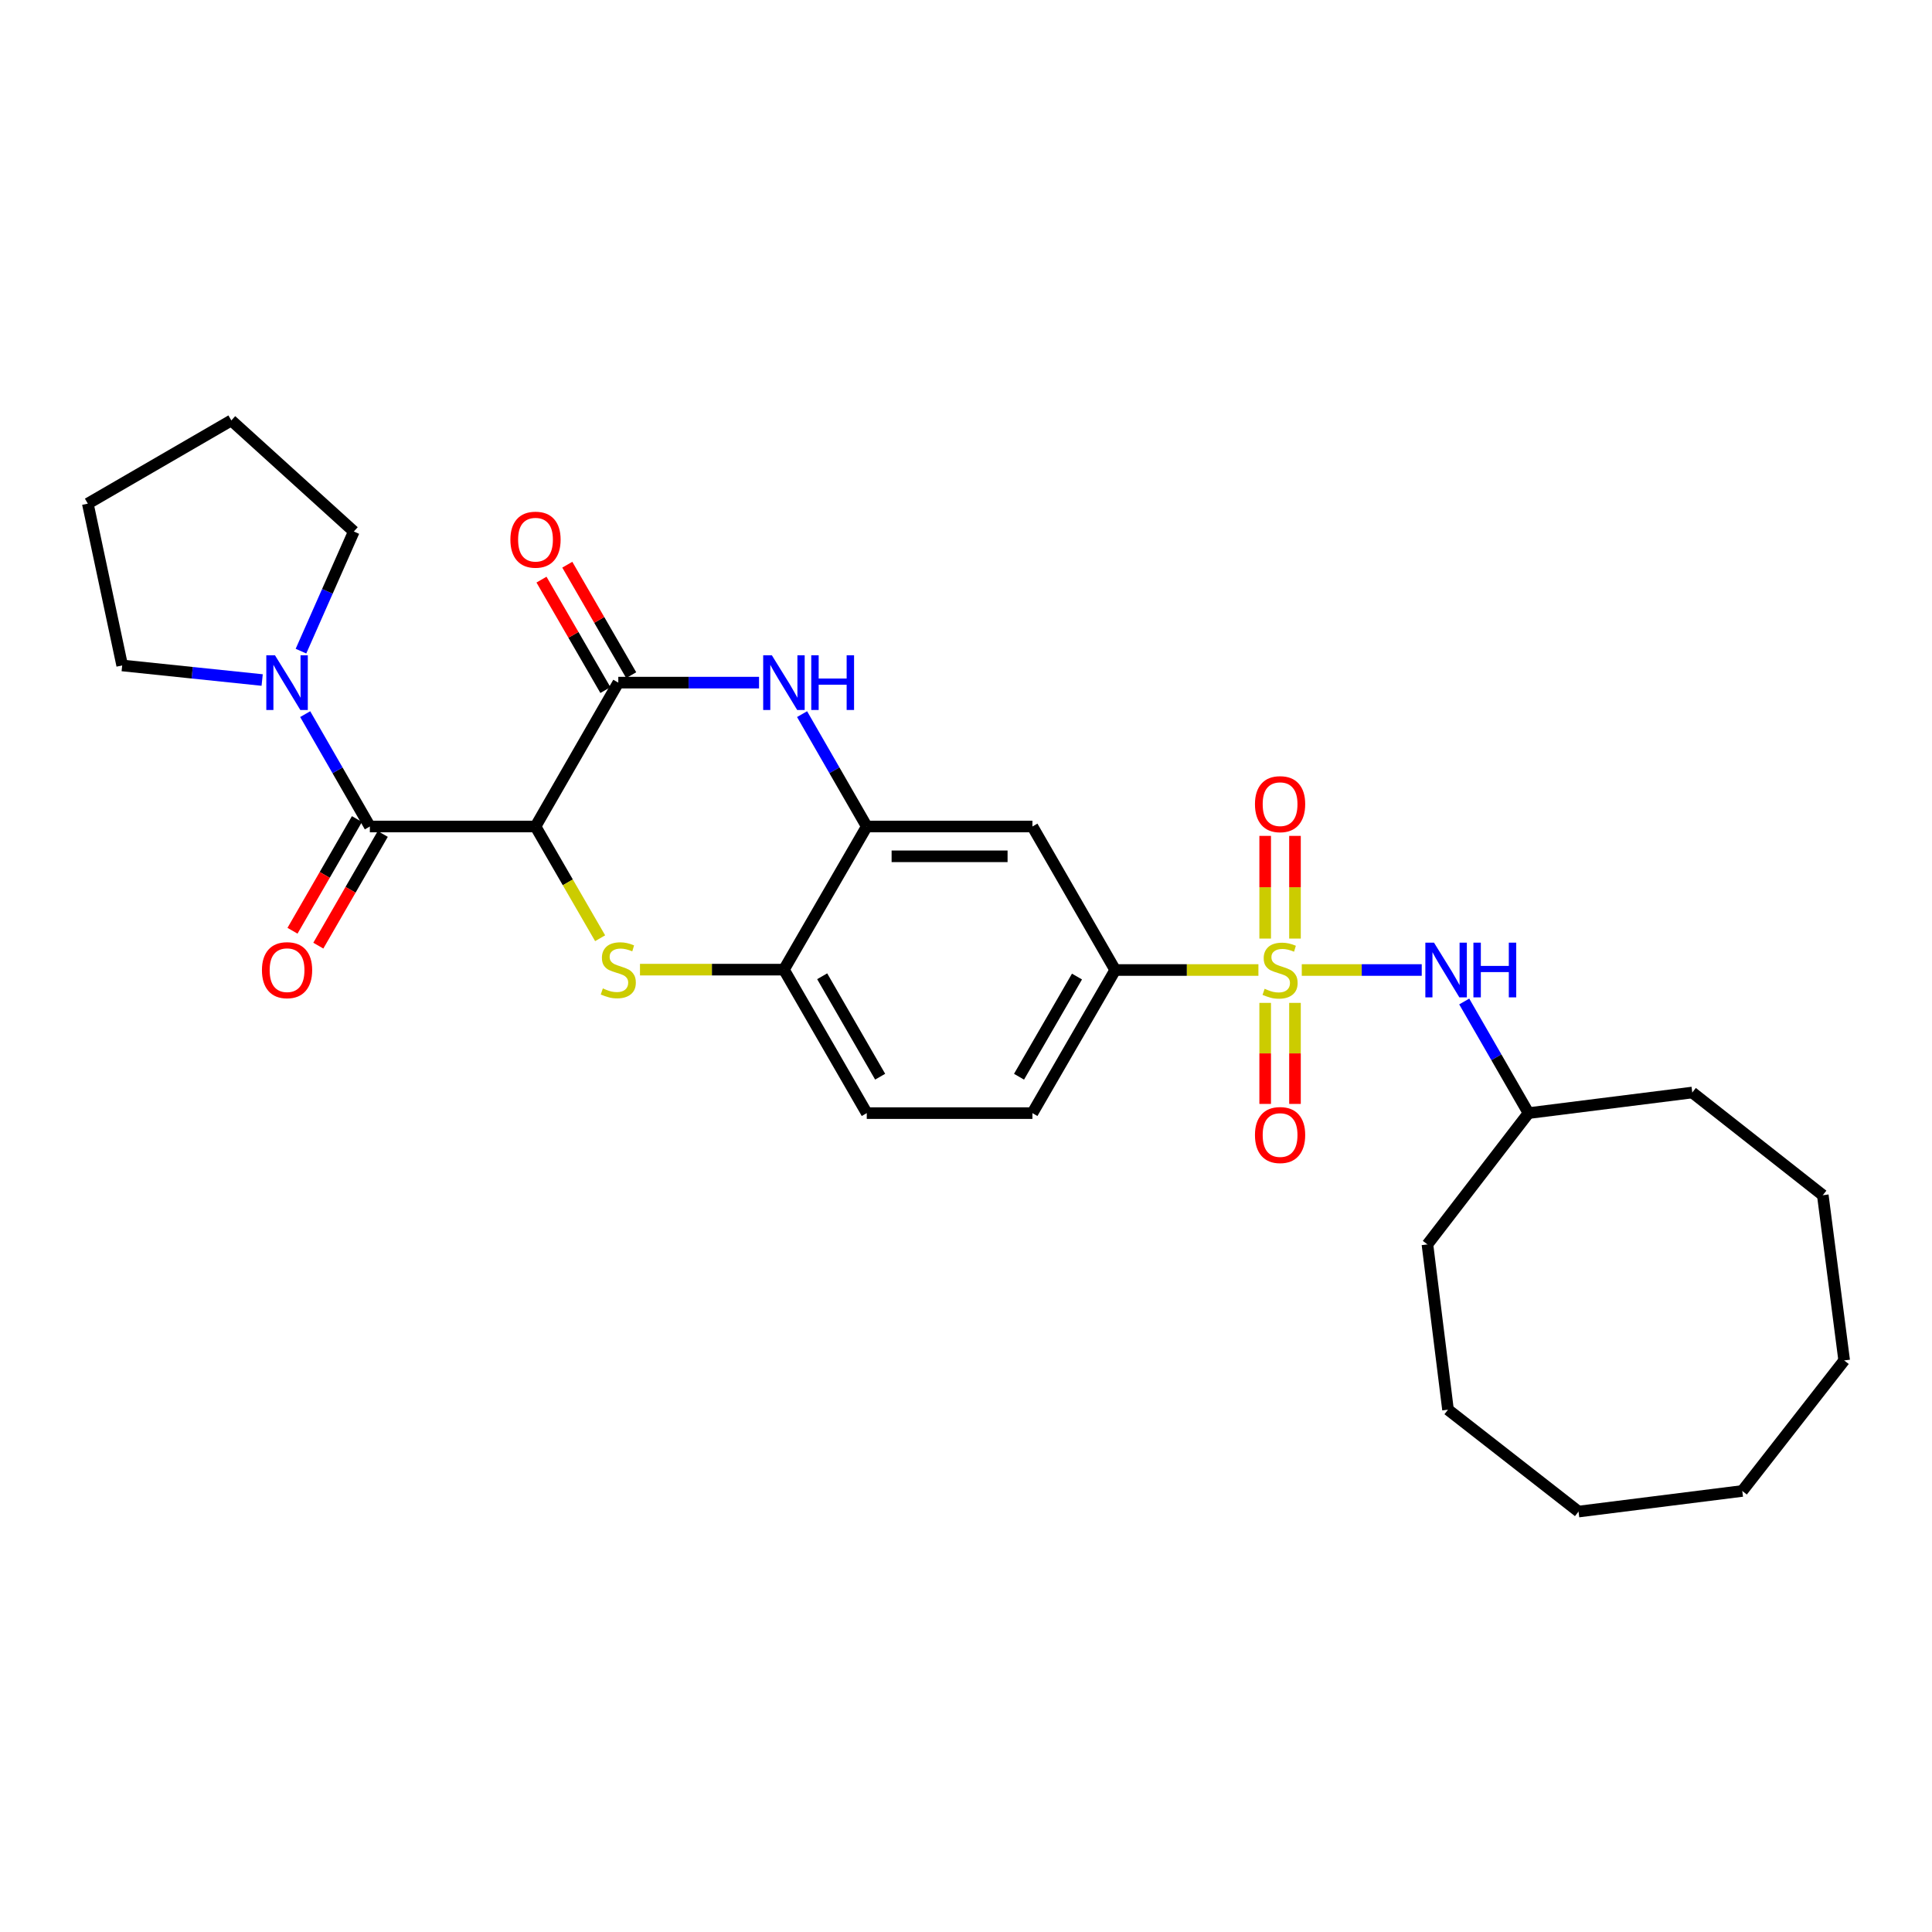 <?xml version='1.0' encoding='iso-8859-1'?>
<svg version='1.1' baseProfile='full'
              xmlns='http://www.w3.org/2000/svg'
                      xmlns:rdkit='http://www.rdkit.org/xml'
                      xmlns:xlink='http://www.w3.org/1999/xlink'
                  xml:space='preserve'
width='1000px' height='1000px' viewBox='0 0 1000 1000'>
<!-- END OF HEADER -->
<rect style='opacity:1.0;fill:#FFFFFF;stroke:none' width='1000' height='1000' x='0' y='0'> </rect>
<path class='bond-6' d='M 651.354,502.075 L 614.292,502.075' style='fill:none;fill-rule:evenodd;stroke:#CCCC00;stroke-width:6px;stroke-linecap:butt;stroke-linejoin:miter;stroke-opacity:1' />
<path class='bond-6' d='M 614.292,502.075 L 577.229,502.075' style='fill:none;fill-rule:evenodd;stroke:#000000;stroke-width:6px;stroke-linecap:butt;stroke-linejoin:miter;stroke-opacity:1' />
<path class='bond-9' d='M 673.796,502.075 L 704.843,502.075' style='fill:none;fill-rule:evenodd;stroke:#CCCC00;stroke-width:6px;stroke-linecap:butt;stroke-linejoin:miter;stroke-opacity:1' />
<path class='bond-9' d='M 704.843,502.075 L 735.891,502.075' style='fill:none;fill-rule:evenodd;stroke:#0000FF;stroke-width:6px;stroke-linecap:butt;stroke-linejoin:miter;stroke-opacity:1' />
<path class='bond-11' d='M 654.853,519.088 L 654.853,545.237' style='fill:none;fill-rule:evenodd;stroke:#CCCC00;stroke-width:6px;stroke-linecap:butt;stroke-linejoin:miter;stroke-opacity:1' />
<path class='bond-11' d='M 654.853,545.237 L 654.853,571.385' style='fill:none;fill-rule:evenodd;stroke:#FF0000;stroke-width:6px;stroke-linecap:butt;stroke-linejoin:miter;stroke-opacity:1' />
<path class='bond-11' d='M 670.283,519.088 L 670.283,545.237' style='fill:none;fill-rule:evenodd;stroke:#CCCC00;stroke-width:6px;stroke-linecap:butt;stroke-linejoin:miter;stroke-opacity:1' />
<path class='bond-11' d='M 670.283,545.237 L 670.283,571.385' style='fill:none;fill-rule:evenodd;stroke:#FF0000;stroke-width:6px;stroke-linecap:butt;stroke-linejoin:miter;stroke-opacity:1' />
<path class='bond-12' d='M 670.283,485.806 L 670.283,459.23' style='fill:none;fill-rule:evenodd;stroke:#CCCC00;stroke-width:6px;stroke-linecap:butt;stroke-linejoin:miter;stroke-opacity:1' />
<path class='bond-12' d='M 670.283,459.23 L 670.283,432.654' style='fill:none;fill-rule:evenodd;stroke:#FF0000;stroke-width:6px;stroke-linecap:butt;stroke-linejoin:miter;stroke-opacity:1' />
<path class='bond-12' d='M 654.853,485.806 L 654.853,459.23' style='fill:none;fill-rule:evenodd;stroke:#CCCC00;stroke-width:6px;stroke-linecap:butt;stroke-linejoin:miter;stroke-opacity:1' />
<path class='bond-12' d='M 654.853,459.23 L 654.853,432.654' style='fill:none;fill-rule:evenodd;stroke:#FF0000;stroke-width:6px;stroke-linecap:butt;stroke-linejoin:miter;stroke-opacity:1' />
<path class='bond-0' d='M 277.176,427.794 L 293.901,456.71' style='fill:none;fill-rule:evenodd;stroke:#000000;stroke-width:6px;stroke-linecap:butt;stroke-linejoin:miter;stroke-opacity:1' />
<path class='bond-0' d='M 293.901,456.71 L 310.626,485.626' style='fill:none;fill-rule:evenodd;stroke:#CCCC00;stroke-width:6px;stroke-linecap:butt;stroke-linejoin:miter;stroke-opacity:1' />
<path class='bond-3' d='M 277.176,427.794 L 191.435,427.794' style='fill:none;fill-rule:evenodd;stroke:#000000;stroke-width:6px;stroke-linecap:butt;stroke-linejoin:miter;stroke-opacity:1' />
<path class='bond-31' d='M 277.176,427.794 L 320.03,353.325' style='fill:none;fill-rule:evenodd;stroke:#000000;stroke-width:6px;stroke-linecap:butt;stroke-linejoin:miter;stroke-opacity:1' />
<path class='bond-1' d='M 331.253,501.886 L 368.508,501.886' style='fill:none;fill-rule:evenodd;stroke:#CCCC00;stroke-width:6px;stroke-linecap:butt;stroke-linejoin:miter;stroke-opacity:1' />
<path class='bond-1' d='M 368.508,501.886 L 405.763,501.886' style='fill:none;fill-rule:evenodd;stroke:#000000;stroke-width:6px;stroke-linecap:butt;stroke-linejoin:miter;stroke-opacity:1' />
<path class='bond-2' d='M 320.03,353.325 L 356.455,353.325' style='fill:none;fill-rule:evenodd;stroke:#000000;stroke-width:6px;stroke-linecap:butt;stroke-linejoin:miter;stroke-opacity:1' />
<path class='bond-2' d='M 356.455,353.325 L 392.88,353.325' style='fill:none;fill-rule:evenodd;stroke:#0000FF;stroke-width:6px;stroke-linecap:butt;stroke-linejoin:miter;stroke-opacity:1' />
<path class='bond-13' d='M 326.708,349.462 L 310.17,320.874' style='fill:none;fill-rule:evenodd;stroke:#000000;stroke-width:6px;stroke-linecap:butt;stroke-linejoin:miter;stroke-opacity:1' />
<path class='bond-13' d='M 310.17,320.874 L 293.631,292.287' style='fill:none;fill-rule:evenodd;stroke:#FF0000;stroke-width:6px;stroke-linecap:butt;stroke-linejoin:miter;stroke-opacity:1' />
<path class='bond-13' d='M 313.352,357.189 L 296.813,328.601' style='fill:none;fill-rule:evenodd;stroke:#000000;stroke-width:6px;stroke-linecap:butt;stroke-linejoin:miter;stroke-opacity:1' />
<path class='bond-13' d='M 296.813,328.601 L 280.275,300.014' style='fill:none;fill-rule:evenodd;stroke:#FF0000;stroke-width:6px;stroke-linecap:butt;stroke-linejoin:miter;stroke-opacity:1' />
<path class='bond-7' d='M 191.435,427.794 L 174.7,398.714' style='fill:none;fill-rule:evenodd;stroke:#000000;stroke-width:6px;stroke-linecap:butt;stroke-linejoin:miter;stroke-opacity:1' />
<path class='bond-7' d='M 174.7,398.714 L 157.966,369.633' style='fill:none;fill-rule:evenodd;stroke:#0000FF;stroke-width:6px;stroke-linecap:butt;stroke-linejoin:miter;stroke-opacity:1' />
<path class='bond-14' d='M 184.752,423.939 L 168.074,452.847' style='fill:none;fill-rule:evenodd;stroke:#000000;stroke-width:6px;stroke-linecap:butt;stroke-linejoin:miter;stroke-opacity:1' />
<path class='bond-14' d='M 168.074,452.847 L 151.397,481.755' style='fill:none;fill-rule:evenodd;stroke:#FF0000;stroke-width:6px;stroke-linecap:butt;stroke-linejoin:miter;stroke-opacity:1' />
<path class='bond-14' d='M 198.118,431.65 L 181.44,460.558' style='fill:none;fill-rule:evenodd;stroke:#000000;stroke-width:6px;stroke-linecap:butt;stroke-linejoin:miter;stroke-opacity:1' />
<path class='bond-14' d='M 181.44,460.558 L 164.762,489.466' style='fill:none;fill-rule:evenodd;stroke:#FF0000;stroke-width:6px;stroke-linecap:butt;stroke-linejoin:miter;stroke-opacity:1' />
<path class='bond-4' d='M 415.152,369.634 L 431.893,398.714' style='fill:none;fill-rule:evenodd;stroke:#0000FF;stroke-width:6px;stroke-linecap:butt;stroke-linejoin:miter;stroke-opacity:1' />
<path class='bond-4' d='M 431.893,398.714 L 448.634,427.794' style='fill:none;fill-rule:evenodd;stroke:#000000;stroke-width:6px;stroke-linecap:butt;stroke-linejoin:miter;stroke-opacity:1' />
<path class='bond-5' d='M 448.634,427.794 L 534.376,427.794' style='fill:none;fill-rule:evenodd;stroke:#000000;stroke-width:6px;stroke-linecap:butt;stroke-linejoin:miter;stroke-opacity:1' />
<path class='bond-5' d='M 461.495,443.225 L 521.514,443.225' style='fill:none;fill-rule:evenodd;stroke:#000000;stroke-width:6px;stroke-linecap:butt;stroke-linejoin:miter;stroke-opacity:1' />
<path class='bond-29' d='M 448.634,427.794 L 405.763,501.886' style='fill:none;fill-rule:evenodd;stroke:#000000;stroke-width:6px;stroke-linecap:butt;stroke-linejoin:miter;stroke-opacity:1' />
<path class='bond-10' d='M 577.229,502.075 L 534.376,427.794' style='fill:none;fill-rule:evenodd;stroke:#000000;stroke-width:6px;stroke-linecap:butt;stroke-linejoin:miter;stroke-opacity:1' />
<path class='bond-15' d='M 577.229,502.075 L 534.376,576.149' style='fill:none;fill-rule:evenodd;stroke:#000000;stroke-width:6px;stroke-linecap:butt;stroke-linejoin:miter;stroke-opacity:1' />
<path class='bond-15' d='M 557.445,505.459 L 527.447,557.311' style='fill:none;fill-rule:evenodd;stroke:#000000;stroke-width:6px;stroke-linecap:butt;stroke-linejoin:miter;stroke-opacity:1' />
<path class='bond-18' d='M 135.696,351.983 L 99.469,348.21' style='fill:none;fill-rule:evenodd;stroke:#0000FF;stroke-width:6px;stroke-linecap:butt;stroke-linejoin:miter;stroke-opacity:1' />
<path class='bond-18' d='M 99.469,348.21 L 63.242,344.436' style='fill:none;fill-rule:evenodd;stroke:#000000;stroke-width:6px;stroke-linecap:butt;stroke-linejoin:miter;stroke-opacity:1' />
<path class='bond-19' d='M 155.781,337.028 L 169.459,306.065' style='fill:none;fill-rule:evenodd;stroke:#0000FF;stroke-width:6px;stroke-linecap:butt;stroke-linejoin:miter;stroke-opacity:1' />
<path class='bond-19' d='M 169.459,306.065 L 183.137,275.102' style='fill:none;fill-rule:evenodd;stroke:#000000;stroke-width:6px;stroke-linecap:butt;stroke-linejoin:miter;stroke-opacity:1' />
<path class='bond-8' d='M 405.763,501.886 L 448.634,576.149' style='fill:none;fill-rule:evenodd;stroke:#000000;stroke-width:6px;stroke-linecap:butt;stroke-linejoin:miter;stroke-opacity:1' />
<path class='bond-8' d='M 425.557,505.311 L 455.567,557.295' style='fill:none;fill-rule:evenodd;stroke:#000000;stroke-width:6px;stroke-linecap:butt;stroke-linejoin:miter;stroke-opacity:1' />
<path class='bond-17' d='M 757.885,518.372 L 774.524,547.26' style='fill:none;fill-rule:evenodd;stroke:#0000FF;stroke-width:6px;stroke-linecap:butt;stroke-linejoin:miter;stroke-opacity:1' />
<path class='bond-17' d='M 774.524,547.26 L 791.163,576.149' style='fill:none;fill-rule:evenodd;stroke:#000000;stroke-width:6px;stroke-linecap:butt;stroke-linejoin:miter;stroke-opacity:1' />
<path class='bond-16' d='M 534.376,576.149 L 448.634,576.149' style='fill:none;fill-rule:evenodd;stroke:#000000;stroke-width:6px;stroke-linecap:butt;stroke-linejoin:miter;stroke-opacity:1' />
<path class='bond-20' d='M 791.163,576.149 L 875.919,565.485' style='fill:none;fill-rule:evenodd;stroke:#000000;stroke-width:6px;stroke-linecap:butt;stroke-linejoin:miter;stroke-opacity:1' />
<path class='bond-21' d='M 791.163,576.149 L 738.837,644.103' style='fill:none;fill-rule:evenodd;stroke:#000000;stroke-width:6px;stroke-linecap:butt;stroke-linejoin:miter;stroke-opacity:1' />
<path class='bond-22' d='M 63.242,344.436 L 45.455,260.683' style='fill:none;fill-rule:evenodd;stroke:#000000;stroke-width:6px;stroke-linecap:butt;stroke-linejoin:miter;stroke-opacity:1' />
<path class='bond-23' d='M 183.137,275.102 L 119.735,217.615' style='fill:none;fill-rule:evenodd;stroke:#000000;stroke-width:6px;stroke-linecap:butt;stroke-linejoin:miter;stroke-opacity:1' />
<path class='bond-24' d='M 875.919,565.485 L 943.478,618.634' style='fill:none;fill-rule:evenodd;stroke:#000000;stroke-width:6px;stroke-linecap:butt;stroke-linejoin:miter;stroke-opacity:1' />
<path class='bond-25' d='M 738.837,644.103 L 749.484,729.647' style='fill:none;fill-rule:evenodd;stroke:#000000;stroke-width:6px;stroke-linecap:butt;stroke-linejoin:miter;stroke-opacity:1' />
<path class='bond-32' d='M 45.455,260.683 L 119.735,217.615' style='fill:none;fill-rule:evenodd;stroke:#000000;stroke-width:6px;stroke-linecap:butt;stroke-linejoin:miter;stroke-opacity:1' />
<path class='bond-28' d='M 943.478,618.634 L 954.545,704.161' style='fill:none;fill-rule:evenodd;stroke:#000000;stroke-width:6px;stroke-linecap:butt;stroke-linejoin:miter;stroke-opacity:1' />
<path class='bond-27' d='M 749.484,729.647 L 817.043,782.385' style='fill:none;fill-rule:evenodd;stroke:#000000;stroke-width:6px;stroke-linecap:butt;stroke-linejoin:miter;stroke-opacity:1' />
<path class='bond-26' d='M 901.799,771.721 L 817.043,782.385' style='fill:none;fill-rule:evenodd;stroke:#000000;stroke-width:6px;stroke-linecap:butt;stroke-linejoin:miter;stroke-opacity:1' />
<path class='bond-30' d='M 901.799,771.721 L 954.545,704.161' style='fill:none;fill-rule:evenodd;stroke:#000000;stroke-width:6px;stroke-linecap:butt;stroke-linejoin:miter;stroke-opacity:1' />
<path  class='atom-0' d='M 654.568 511.795
Q 654.888 511.915, 656.208 512.475
Q 657.528 513.035, 658.968 513.395
Q 660.448 513.715, 661.888 513.715
Q 664.568 513.715, 666.128 512.435
Q 667.688 511.115, 667.688 508.835
Q 667.688 507.275, 666.888 506.315
Q 666.128 505.355, 664.928 504.835
Q 663.728 504.315, 661.728 503.715
Q 659.208 502.955, 657.688 502.235
Q 656.208 501.515, 655.128 499.995
Q 654.088 498.475, 654.088 495.915
Q 654.088 492.355, 656.488 490.155
Q 658.928 487.955, 663.728 487.955
Q 667.008 487.955, 670.728 489.515
L 669.808 492.595
Q 666.408 491.195, 663.848 491.195
Q 661.088 491.195, 659.568 492.355
Q 658.048 493.475, 658.088 495.435
Q 658.088 496.955, 658.848 497.875
Q 659.648 498.795, 660.768 499.315
Q 661.928 499.835, 663.848 500.435
Q 666.408 501.235, 667.928 502.035
Q 669.448 502.835, 670.528 504.475
Q 671.648 506.075, 671.648 508.835
Q 671.648 512.755, 669.008 514.875
Q 666.408 516.955, 662.048 516.955
Q 659.528 516.955, 657.608 516.395
Q 655.728 515.875, 653.488 514.955
L 654.568 511.795
' fill='#CCCC00'/>
<path  class='atom-2' d='M 312.03 511.606
Q 312.35 511.726, 313.67 512.286
Q 314.99 512.846, 316.43 513.206
Q 317.91 513.526, 319.35 513.526
Q 322.03 513.526, 323.59 512.246
Q 325.15 510.926, 325.15 508.646
Q 325.15 507.086, 324.35 506.126
Q 323.59 505.166, 322.39 504.646
Q 321.19 504.126, 319.19 503.526
Q 316.67 502.766, 315.15 502.046
Q 313.67 501.326, 312.59 499.806
Q 311.55 498.286, 311.55 495.726
Q 311.55 492.166, 313.95 489.966
Q 316.39 487.766, 321.19 487.766
Q 324.47 487.766, 328.19 489.326
L 327.27 492.406
Q 323.87 491.006, 321.31 491.006
Q 318.55 491.006, 317.03 492.166
Q 315.51 493.286, 315.55 495.246
Q 315.55 496.766, 316.31 497.686
Q 317.11 498.606, 318.23 499.126
Q 319.39 499.646, 321.31 500.246
Q 323.87 501.046, 325.39 501.846
Q 326.91 502.646, 327.99 504.286
Q 329.11 505.886, 329.11 508.646
Q 329.11 512.566, 326.47 514.686
Q 323.87 516.766, 319.51 516.766
Q 316.99 516.766, 315.07 516.206
Q 313.19 515.686, 310.95 514.766
L 312.03 511.606
' fill='#CCCC00'/>
<path  class='atom-5' d='M 399.503 339.165
L 408.783 354.165
Q 409.703 355.645, 411.183 358.325
Q 412.663 361.005, 412.743 361.165
L 412.743 339.165
L 416.503 339.165
L 416.503 367.485
L 412.623 367.485
L 402.663 351.085
Q 401.503 349.165, 400.263 346.965
Q 399.063 344.765, 398.703 344.085
L 398.703 367.485
L 395.023 367.485
L 395.023 339.165
L 399.503 339.165
' fill='#0000FF'/>
<path  class='atom-5' d='M 419.903 339.165
L 423.743 339.165
L 423.743 351.205
L 438.223 351.205
L 438.223 339.165
L 442.063 339.165
L 442.063 367.485
L 438.223 367.485
L 438.223 354.405
L 423.743 354.405
L 423.743 367.485
L 419.903 367.485
L 419.903 339.165
' fill='#0000FF'/>
<path  class='atom-8' d='M 142.321 339.165
L 151.601 354.165
Q 152.521 355.645, 154.001 358.325
Q 155.481 361.005, 155.561 361.165
L 155.561 339.165
L 159.321 339.165
L 159.321 367.485
L 155.441 367.485
L 145.481 351.085
Q 144.321 349.165, 143.081 346.965
Q 141.881 344.765, 141.521 344.085
L 141.521 367.485
L 137.841 367.485
L 137.841 339.165
L 142.321 339.165
' fill='#0000FF'/>
<path  class='atom-10' d='M 742.238 487.915
L 751.518 502.915
Q 752.438 504.395, 753.918 507.075
Q 755.398 509.755, 755.478 509.915
L 755.478 487.915
L 759.238 487.915
L 759.238 516.235
L 755.358 516.235
L 745.398 499.835
Q 744.238 497.915, 742.998 495.715
Q 741.798 493.515, 741.438 492.835
L 741.438 516.235
L 737.758 516.235
L 737.758 487.915
L 742.238 487.915
' fill='#0000FF'/>
<path  class='atom-10' d='M 762.638 487.915
L 766.478 487.915
L 766.478 499.955
L 780.958 499.955
L 780.958 487.915
L 784.798 487.915
L 784.798 516.235
L 780.958 516.235
L 780.958 503.155
L 766.478 503.155
L 766.478 516.235
L 762.638 516.235
L 762.638 487.915
' fill='#0000FF'/>
<path  class='atom-12' d='M 649.568 587.493
Q 649.568 580.693, 652.928 576.893
Q 656.288 573.093, 662.568 573.093
Q 668.848 573.093, 672.208 576.893
Q 675.568 580.693, 675.568 587.493
Q 675.568 594.373, 672.168 598.293
Q 668.768 602.173, 662.568 602.173
Q 656.328 602.173, 652.928 598.293
Q 649.568 594.413, 649.568 587.493
M 662.568 598.973
Q 666.888 598.973, 669.208 596.093
Q 671.568 593.173, 671.568 587.493
Q 671.568 581.933, 669.208 579.133
Q 666.888 576.293, 662.568 576.293
Q 658.248 576.293, 655.888 579.093
Q 653.568 581.893, 653.568 587.493
Q 653.568 593.213, 655.888 596.093
Q 658.248 598.973, 662.568 598.973
' fill='#FF0000'/>
<path  class='atom-13' d='M 649.568 416.233
Q 649.568 409.433, 652.928 405.633
Q 656.288 401.833, 662.568 401.833
Q 668.848 401.833, 672.208 405.633
Q 675.568 409.433, 675.568 416.233
Q 675.568 423.113, 672.168 427.033
Q 668.768 430.913, 662.568 430.913
Q 656.328 430.913, 652.928 427.033
Q 649.568 423.153, 649.568 416.233
M 662.568 427.713
Q 666.888 427.713, 669.208 424.833
Q 671.568 421.913, 671.568 416.233
Q 671.568 410.673, 669.208 407.873
Q 666.888 405.033, 662.568 405.033
Q 658.248 405.033, 655.888 407.833
Q 653.568 410.633, 653.568 416.233
Q 653.568 421.953, 655.888 424.833
Q 658.248 427.713, 662.568 427.713
' fill='#FF0000'/>
<path  class='atom-14' d='M 264.176 279.331
Q 264.176 272.531, 267.536 268.731
Q 270.896 264.931, 277.176 264.931
Q 283.456 264.931, 286.816 268.731
Q 290.176 272.531, 290.176 279.331
Q 290.176 286.211, 286.776 290.131
Q 283.376 294.011, 277.176 294.011
Q 270.936 294.011, 267.536 290.131
Q 264.176 286.251, 264.176 279.331
M 277.176 290.811
Q 281.496 290.811, 283.816 287.931
Q 286.176 285.011, 286.176 279.331
Q 286.176 273.771, 283.816 270.971
Q 281.496 268.131, 277.176 268.131
Q 272.856 268.131, 270.496 270.931
Q 268.176 273.731, 268.176 279.331
Q 268.176 285.051, 270.496 287.931
Q 272.856 290.811, 277.176 290.811
' fill='#FF0000'/>
<path  class='atom-15' d='M 135.581 502.155
Q 135.581 495.355, 138.941 491.555
Q 142.301 487.755, 148.581 487.755
Q 154.861 487.755, 158.221 491.555
Q 161.581 495.355, 161.581 502.155
Q 161.581 509.035, 158.181 512.955
Q 154.781 516.835, 148.581 516.835
Q 142.341 516.835, 138.941 512.955
Q 135.581 509.075, 135.581 502.155
M 148.581 513.635
Q 152.901 513.635, 155.221 510.755
Q 157.581 507.835, 157.581 502.155
Q 157.581 496.595, 155.221 493.795
Q 152.901 490.955, 148.581 490.955
Q 144.261 490.955, 141.901 493.755
Q 139.581 496.555, 139.581 502.155
Q 139.581 507.875, 141.901 510.755
Q 144.261 513.635, 148.581 513.635
' fill='#FF0000'/>
</svg>
